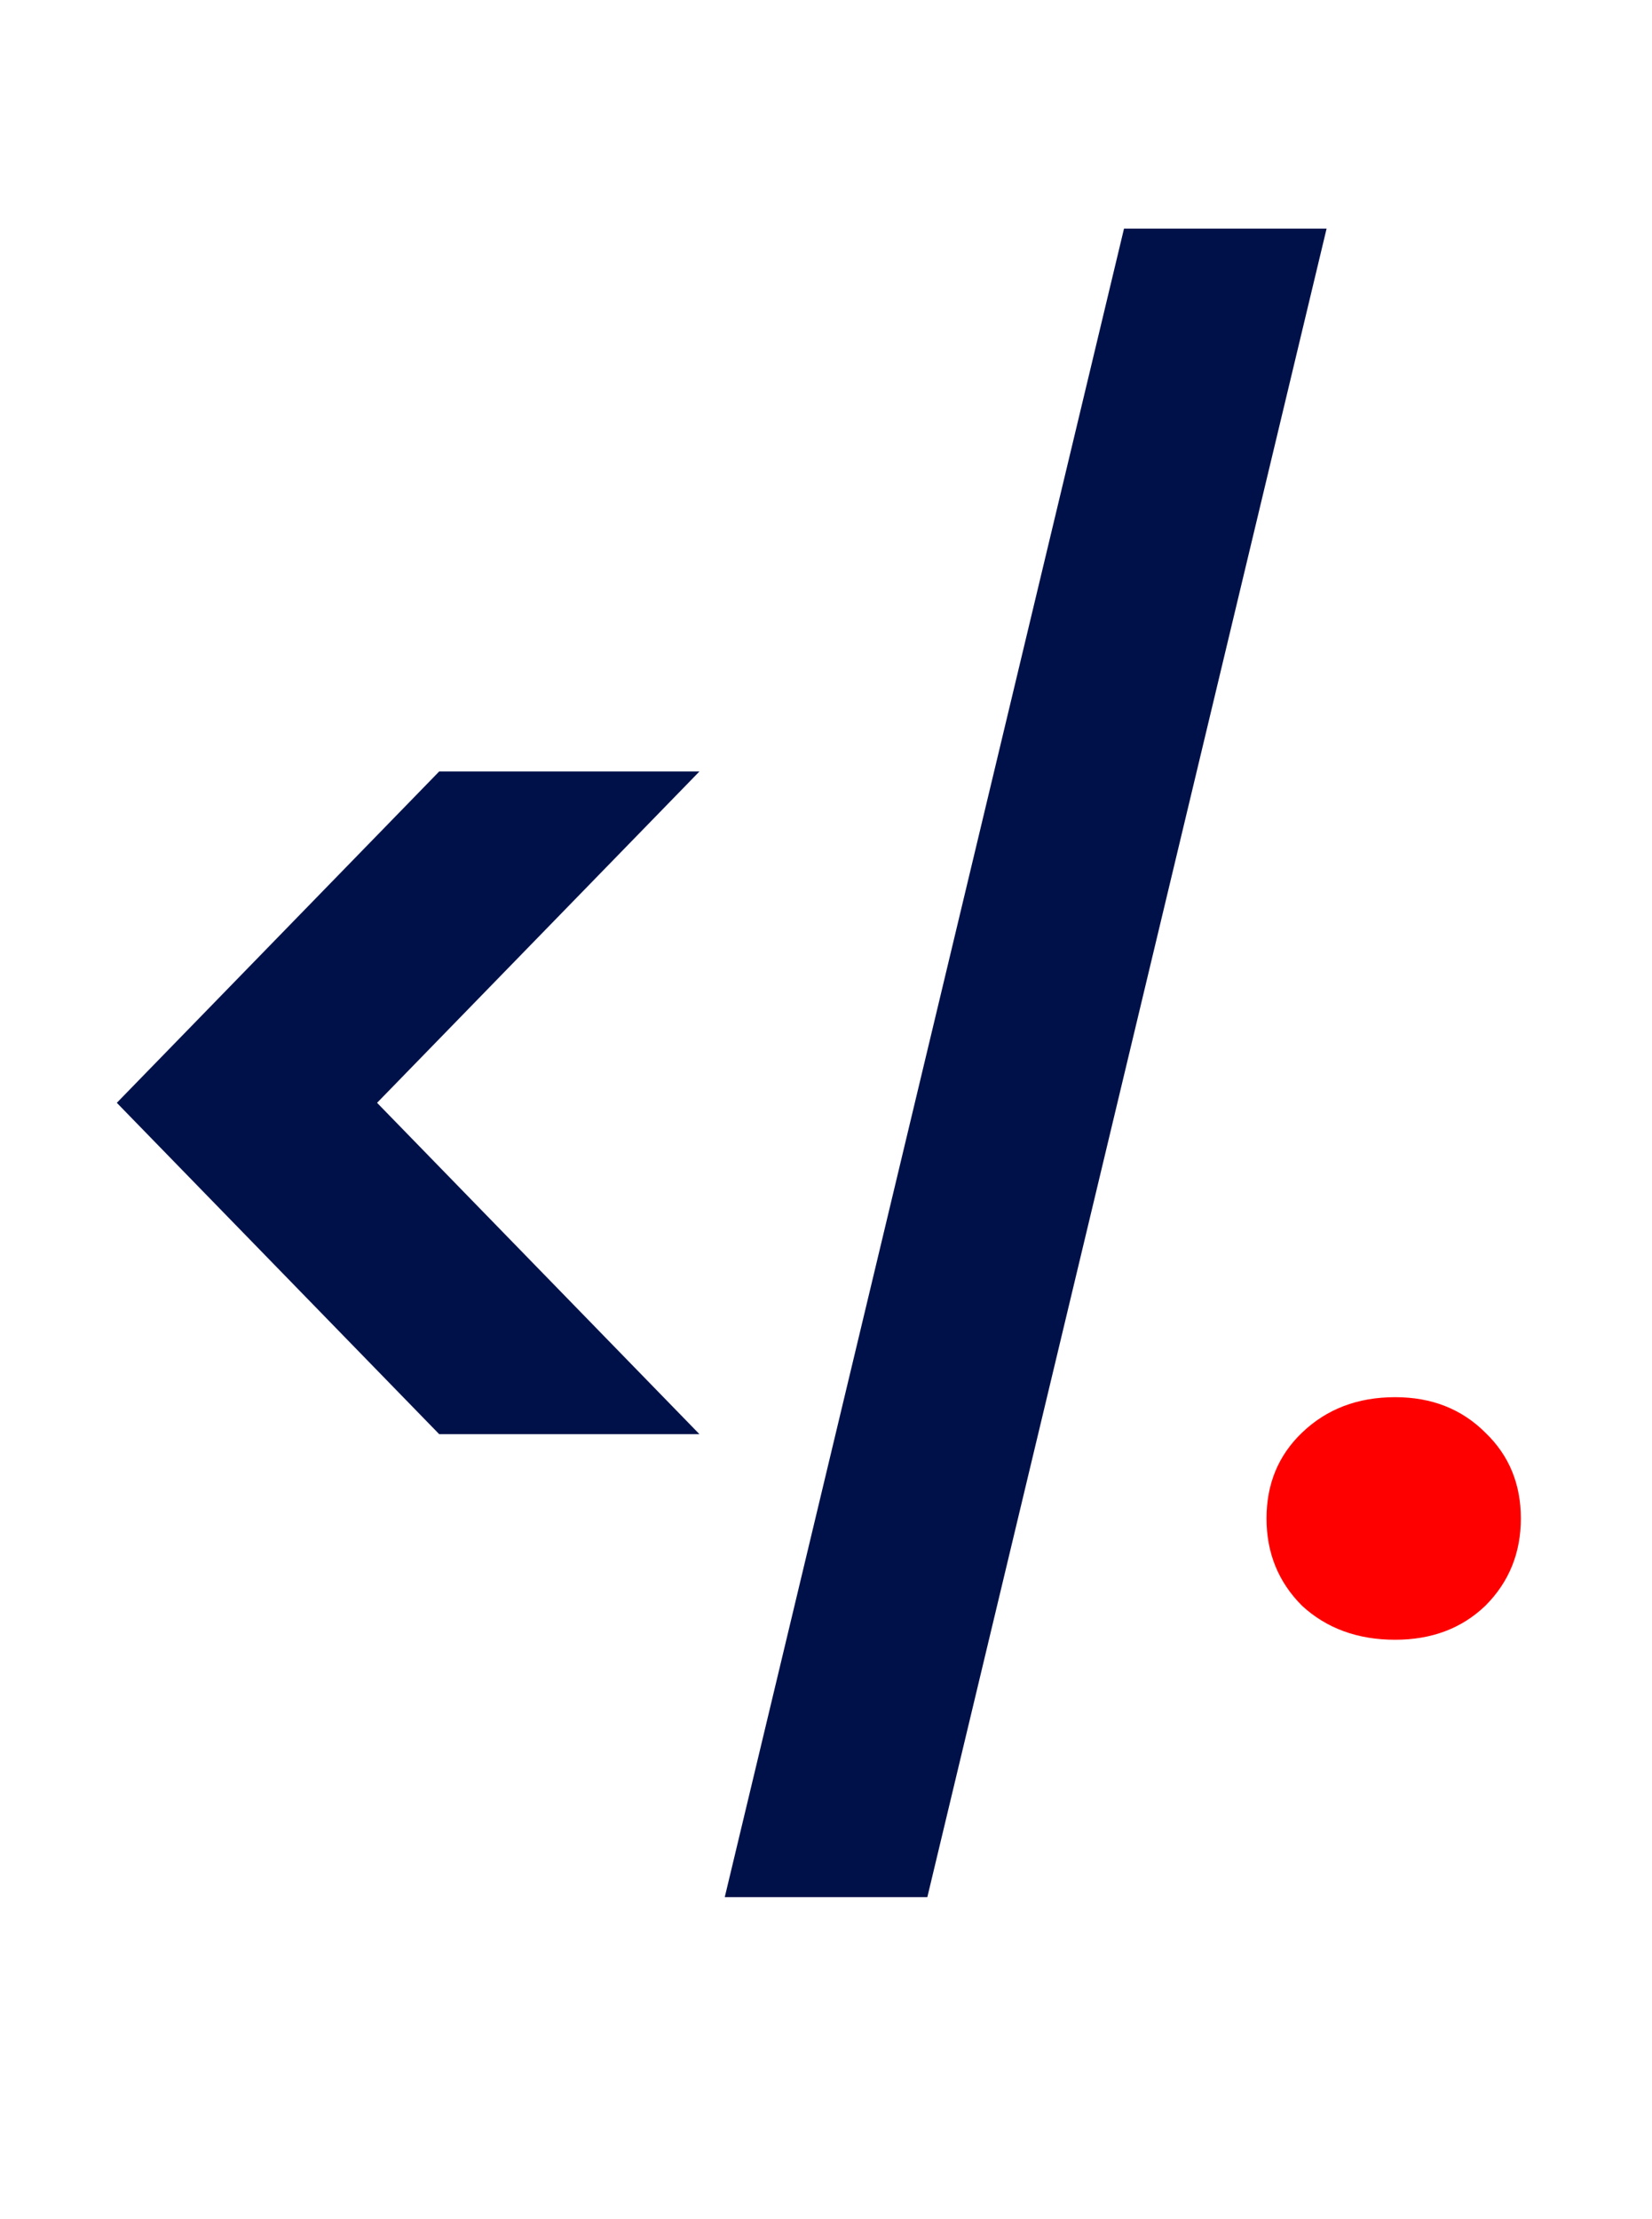 <svg width="143" height="192" viewBox="0 0 143 192" fill="none" xmlns="http://www.w3.org/2000/svg">
<path d="M38.016 124.104L10.112 95.432L38.016 66.76H60.544L32.64 95.432L60.544 124.104H38.016Z" fill="#001149"/>
<path d="M114.832 19.784L80.272 164.168H62.736L97.296 19.784H114.832Z" fill="#001149"/>
<path d="M120.768 141.896C117.525 141.896 114.837 140.915 112.704 138.952C110.656 136.904 109.632 134.387 109.632 131.4C109.632 128.413 110.656 125.939 112.704 123.976C114.837 121.928 117.525 120.904 120.768 120.904C123.925 120.904 126.528 121.928 128.576 123.976C130.624 125.939 131.648 128.413 131.648 131.4C131.648 134.387 130.624 136.904 128.576 138.952C126.528 140.915 123.925 141.896 120.768 141.896Z" fill="#FF0000"/>
</svg>
